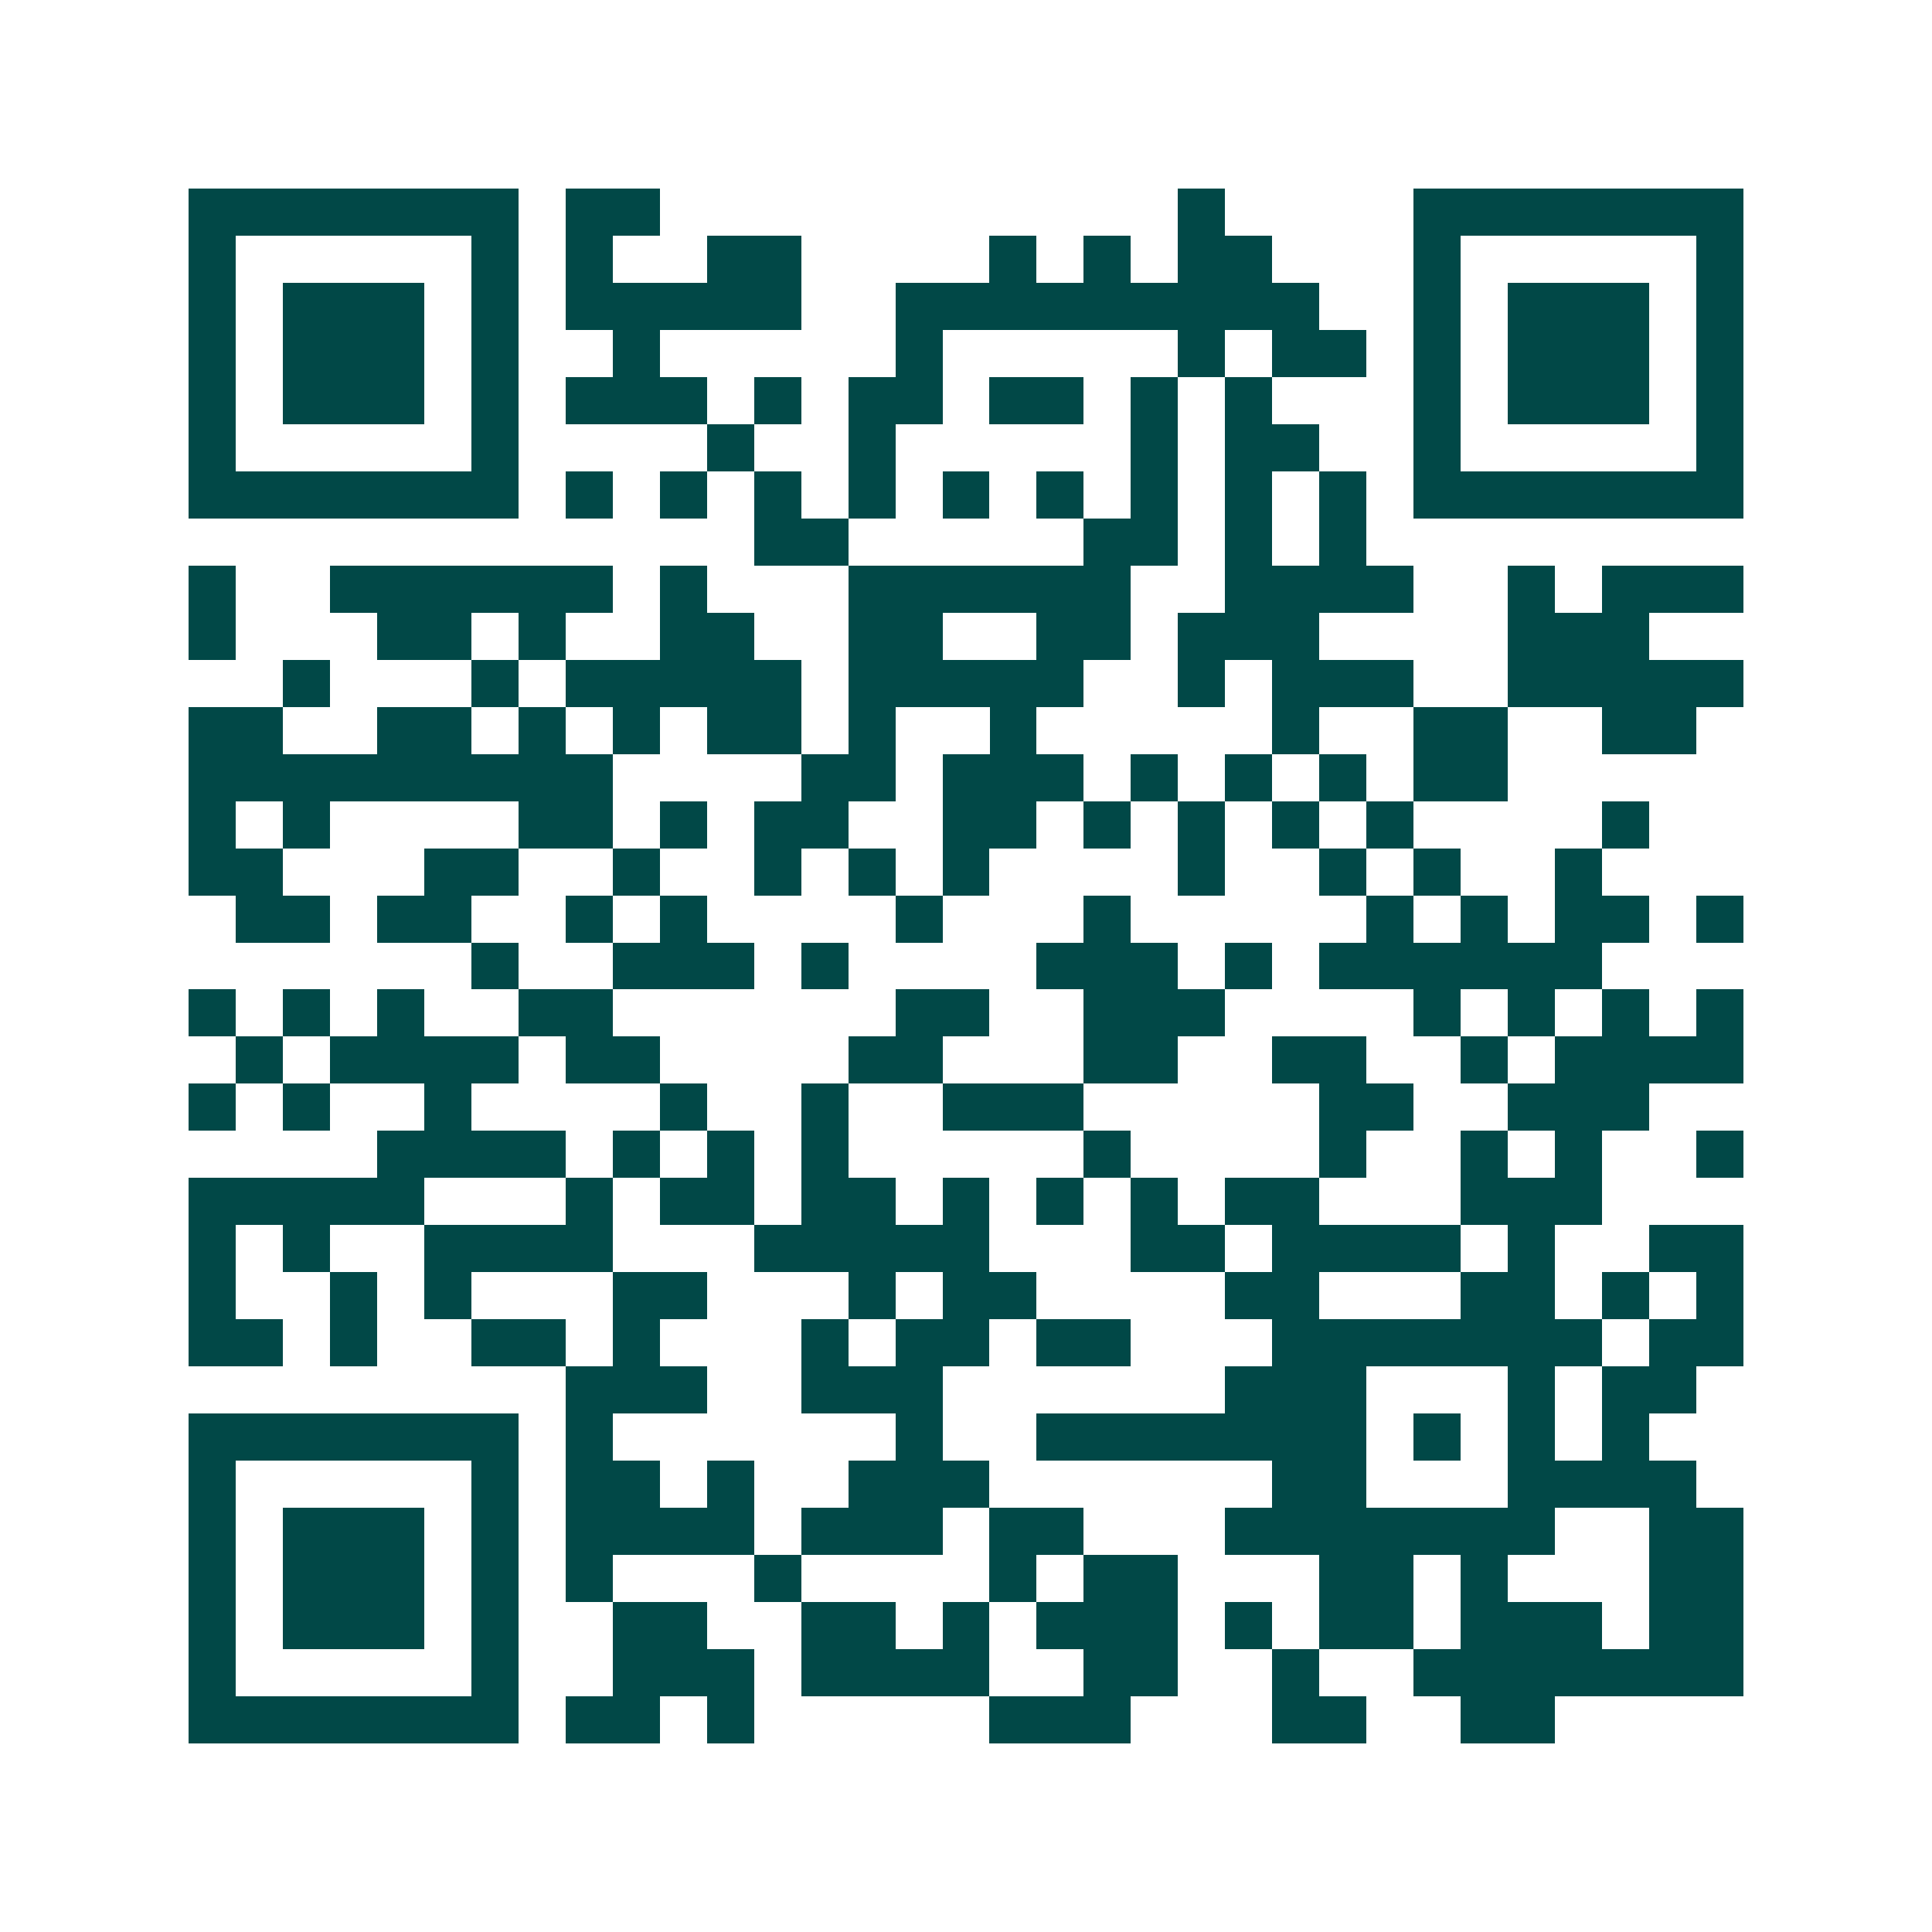 <svg xmlns="http://www.w3.org/2000/svg" width="200" height="200" viewBox="0 0 41 41" shape-rendering="crispEdges"><path fill="#ffffff" d="M0 0h41v41H0z"/><path stroke="#014847" d="M4 4.5h7m1 0h2m11 0h1m4 0h7M4 5.5h1m5 0h1m1 0h1m2 0h2m4 0h1m1 0h1m1 0h2m3 0h1m5 0h1M4 6.5h1m1 0h3m1 0h1m1 0h5m2 0h9m2 0h1m1 0h3m1 0h1M4 7.5h1m1 0h3m1 0h1m2 0h1m5 0h1m5 0h1m1 0h2m1 0h1m1 0h3m1 0h1M4 8.5h1m1 0h3m1 0h1m1 0h3m1 0h1m1 0h2m1 0h2m1 0h1m1 0h1m3 0h1m1 0h3m1 0h1M4 9.5h1m5 0h1m4 0h1m2 0h1m5 0h1m1 0h2m2 0h1m5 0h1M4 10.5h7m1 0h1m1 0h1m1 0h1m1 0h1m1 0h1m1 0h1m1 0h1m1 0h1m1 0h1m1 0h7M16 11.5h2m5 0h2m1 0h1m1 0h1M4 12.5h1m2 0h6m1 0h1m3 0h6m2 0h4m2 0h1m1 0h3M4 13.5h1m3 0h2m1 0h1m2 0h2m2 0h2m2 0h2m1 0h3m4 0h3M6 14.5h1m3 0h1m1 0h5m1 0h5m2 0h1m1 0h3m2 0h5M4 15.5h2m2 0h2m1 0h1m1 0h1m1 0h2m1 0h1m2 0h1m5 0h1m2 0h2m2 0h2M4 16.5h9m4 0h2m1 0h3m1 0h1m1 0h1m1 0h1m1 0h2M4 17.5h1m1 0h1m4 0h2m1 0h1m1 0h2m2 0h2m1 0h1m1 0h1m1 0h1m1 0h1m4 0h1M4 18.5h2m3 0h2m2 0h1m2 0h1m1 0h1m1 0h1m4 0h1m2 0h1m1 0h1m2 0h1M5 19.5h2m1 0h2m2 0h1m1 0h1m4 0h1m3 0h1m5 0h1m1 0h1m1 0h2m1 0h1M10 20.5h1m2 0h3m1 0h1m4 0h3m1 0h1m1 0h6M4 21.5h1m1 0h1m1 0h1m2 0h2m6 0h2m2 0h3m4 0h1m1 0h1m1 0h1m1 0h1M5 22.5h1m1 0h4m1 0h2m4 0h2m3 0h2m2 0h2m2 0h1m1 0h4M4 23.5h1m1 0h1m2 0h1m4 0h1m2 0h1m2 0h3m5 0h2m2 0h3M8 24.5h4m1 0h1m1 0h1m1 0h1m5 0h1m4 0h1m2 0h1m1 0h1m2 0h1M4 25.5h5m3 0h1m1 0h2m1 0h2m1 0h1m1 0h1m1 0h1m1 0h2m3 0h3M4 26.5h1m1 0h1m2 0h4m3 0h5m3 0h2m1 0h4m1 0h1m2 0h2M4 27.5h1m2 0h1m1 0h1m3 0h2m3 0h1m1 0h2m4 0h2m3 0h2m1 0h1m1 0h1M4 28.5h2m1 0h1m2 0h2m1 0h1m3 0h1m1 0h2m1 0h2m3 0h7m1 0h2M12 29.5h3m2 0h3m6 0h3m3 0h1m1 0h2M4 30.5h7m1 0h1m6 0h1m2 0h7m1 0h1m1 0h1m1 0h1M4 31.5h1m5 0h1m1 0h2m1 0h1m2 0h3m6 0h2m3 0h4M4 32.5h1m1 0h3m1 0h1m1 0h4m1 0h3m1 0h2m3 0h7m2 0h2M4 33.5h1m1 0h3m1 0h1m1 0h1m3 0h1m4 0h1m1 0h2m3 0h2m1 0h1m3 0h2M4 34.5h1m1 0h3m1 0h1m2 0h2m2 0h2m1 0h1m1 0h3m1 0h1m1 0h2m1 0h3m1 0h2M4 35.5h1m5 0h1m2 0h3m1 0h4m2 0h2m2 0h1m2 0h7M4 36.5h7m1 0h2m1 0h1m5 0h3m3 0h2m2 0h2"/></svg>
